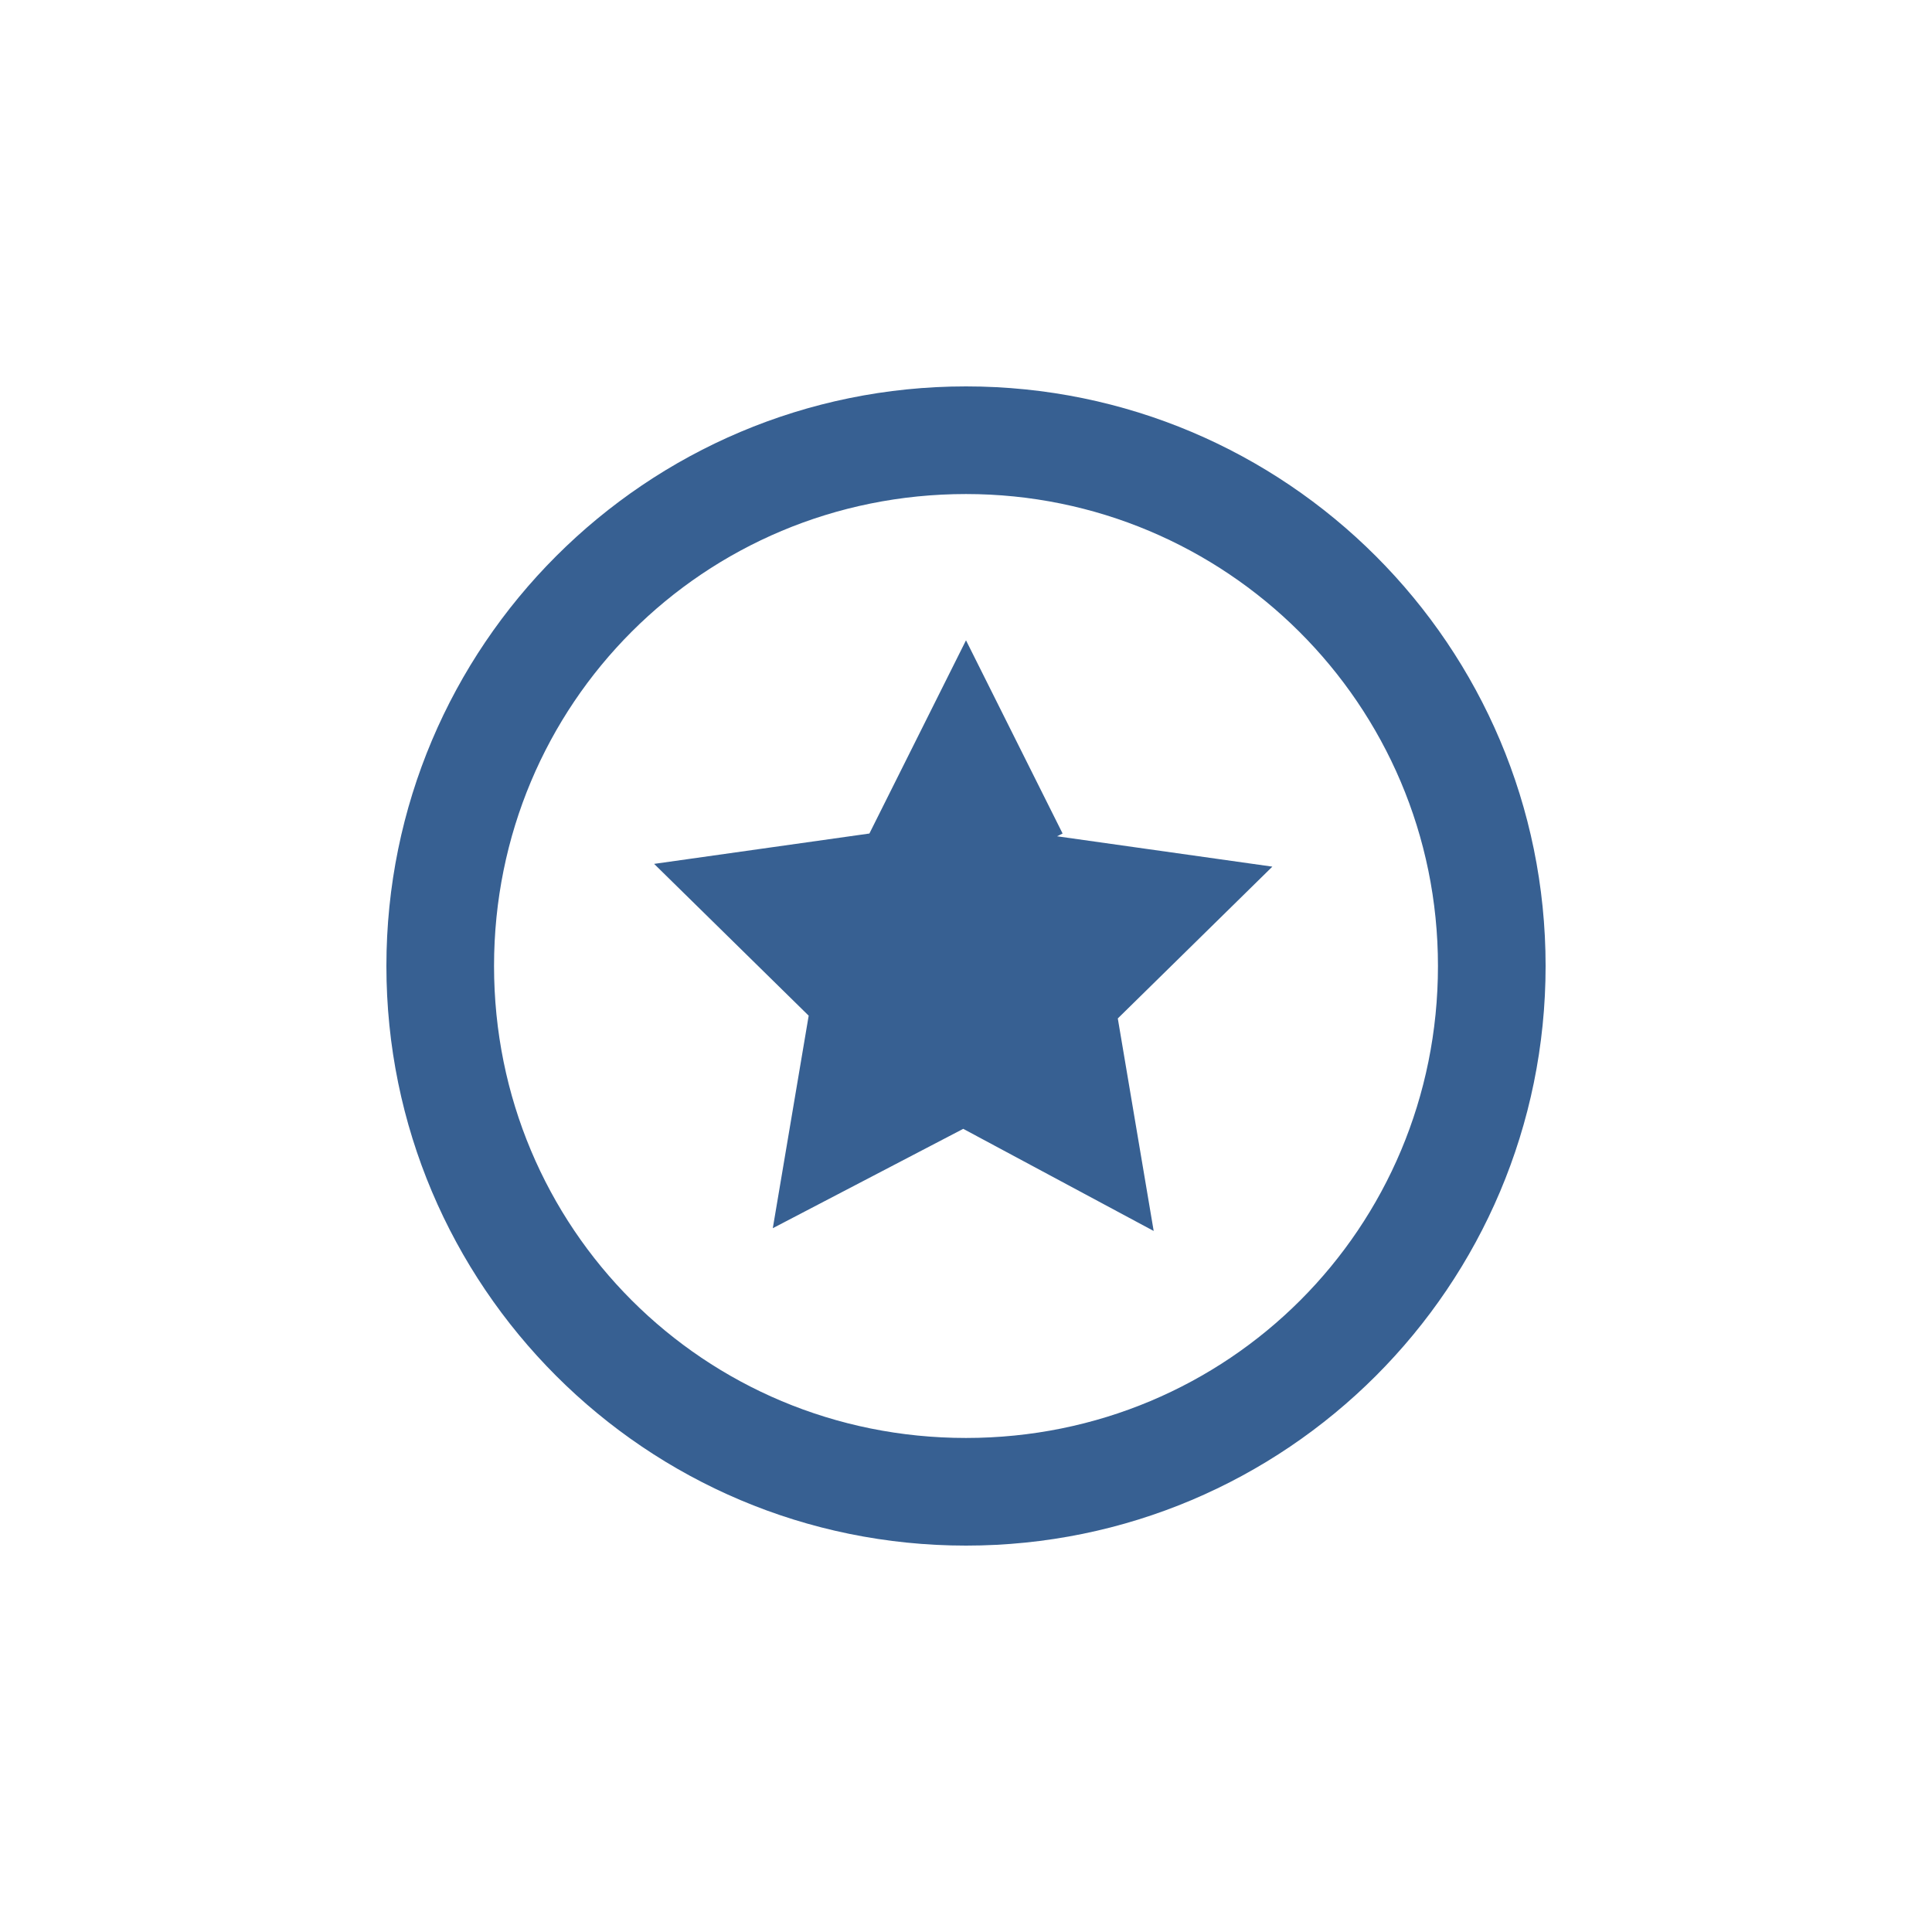 <?xml version="1.0" encoding="UTF-8"?>
<svg xmlns="http://www.w3.org/2000/svg" version="1.1" viewBox="0 0 70 70">
  <defs>
    <style>
      .cls-1 {
        fill: #376092;
      }
    </style>
  </defs>
  <!-- Generator: Adobe Illustrator 28.7.3, SVG Export Plug-In . SVG Version: 1.2.0 Build 164)  -->
  <g>
    <g id="Layer_1">
      <path class="cls-1" d="M35,17.9c9.4,0,17.1,7.6,17.1,17.1s-7.6,17.1-17.1,17.1-17.1-7.6-17.1-17.1,7.6-17.1,17.1-17.1ZM35,56c11.6,0,21-9.4,21-21s-9.4-21-21-21-21,9.4-21,21,9.4,21,21,21ZM38.5,30.2l-3.5-7-3.5,7-7.8,1.1,5.6,5.5-1.3,7.7,6.9-3.6,6.9,3.7-1.3-7.7,5.6-5.5-7.8-1.1h0Z"/>
    </g>
  </g>
</svg>